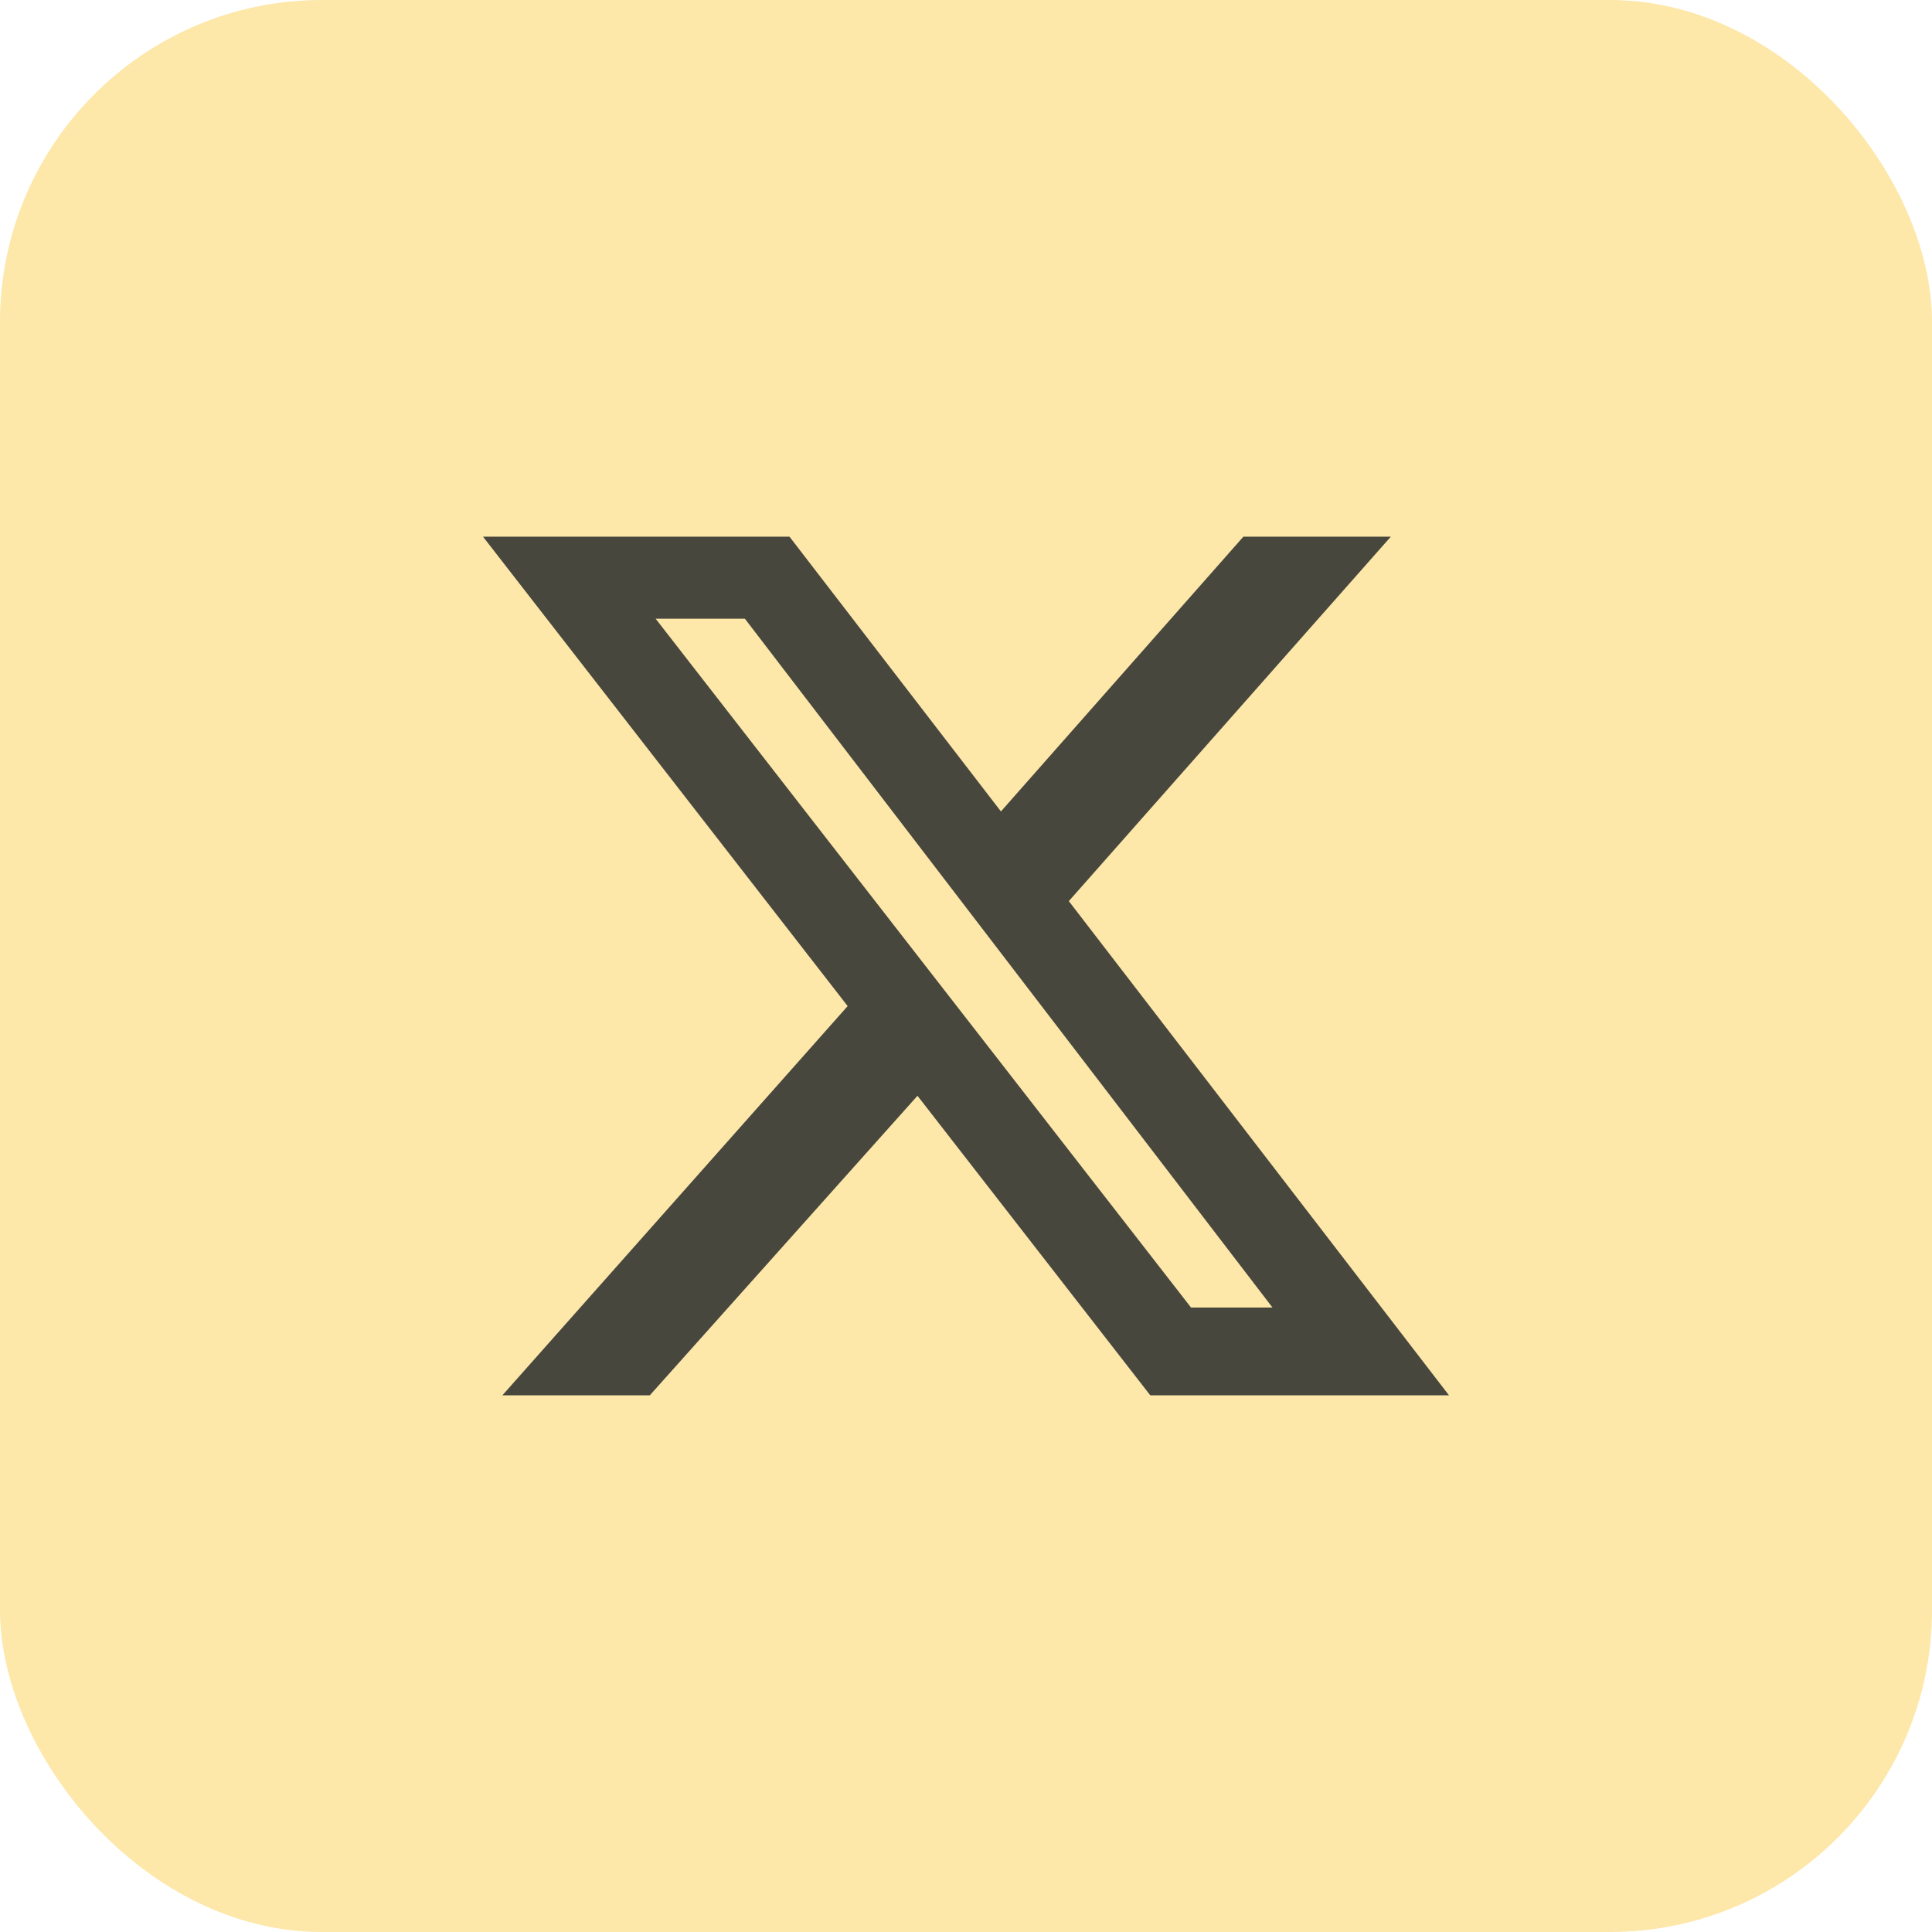 <svg width="36" height="36" viewBox="0 0 36 36" fill="none" xmlns="http://www.w3.org/2000/svg">
<rect width="36" height="36" rx="6" fill="#FDE7A9"/>
<path d="M23.169 10H25.916L19.916 16.791L27 26H21.434L17.096 20.418L12.108 26H9.361L15.795 18.747L9 10H14.711L18.651 15.12L23.169 10ZM22.193 24.364H23.711L13.88 11.529H12.217L22.193 24.364Z" fill="#47473E"/>
</svg>

